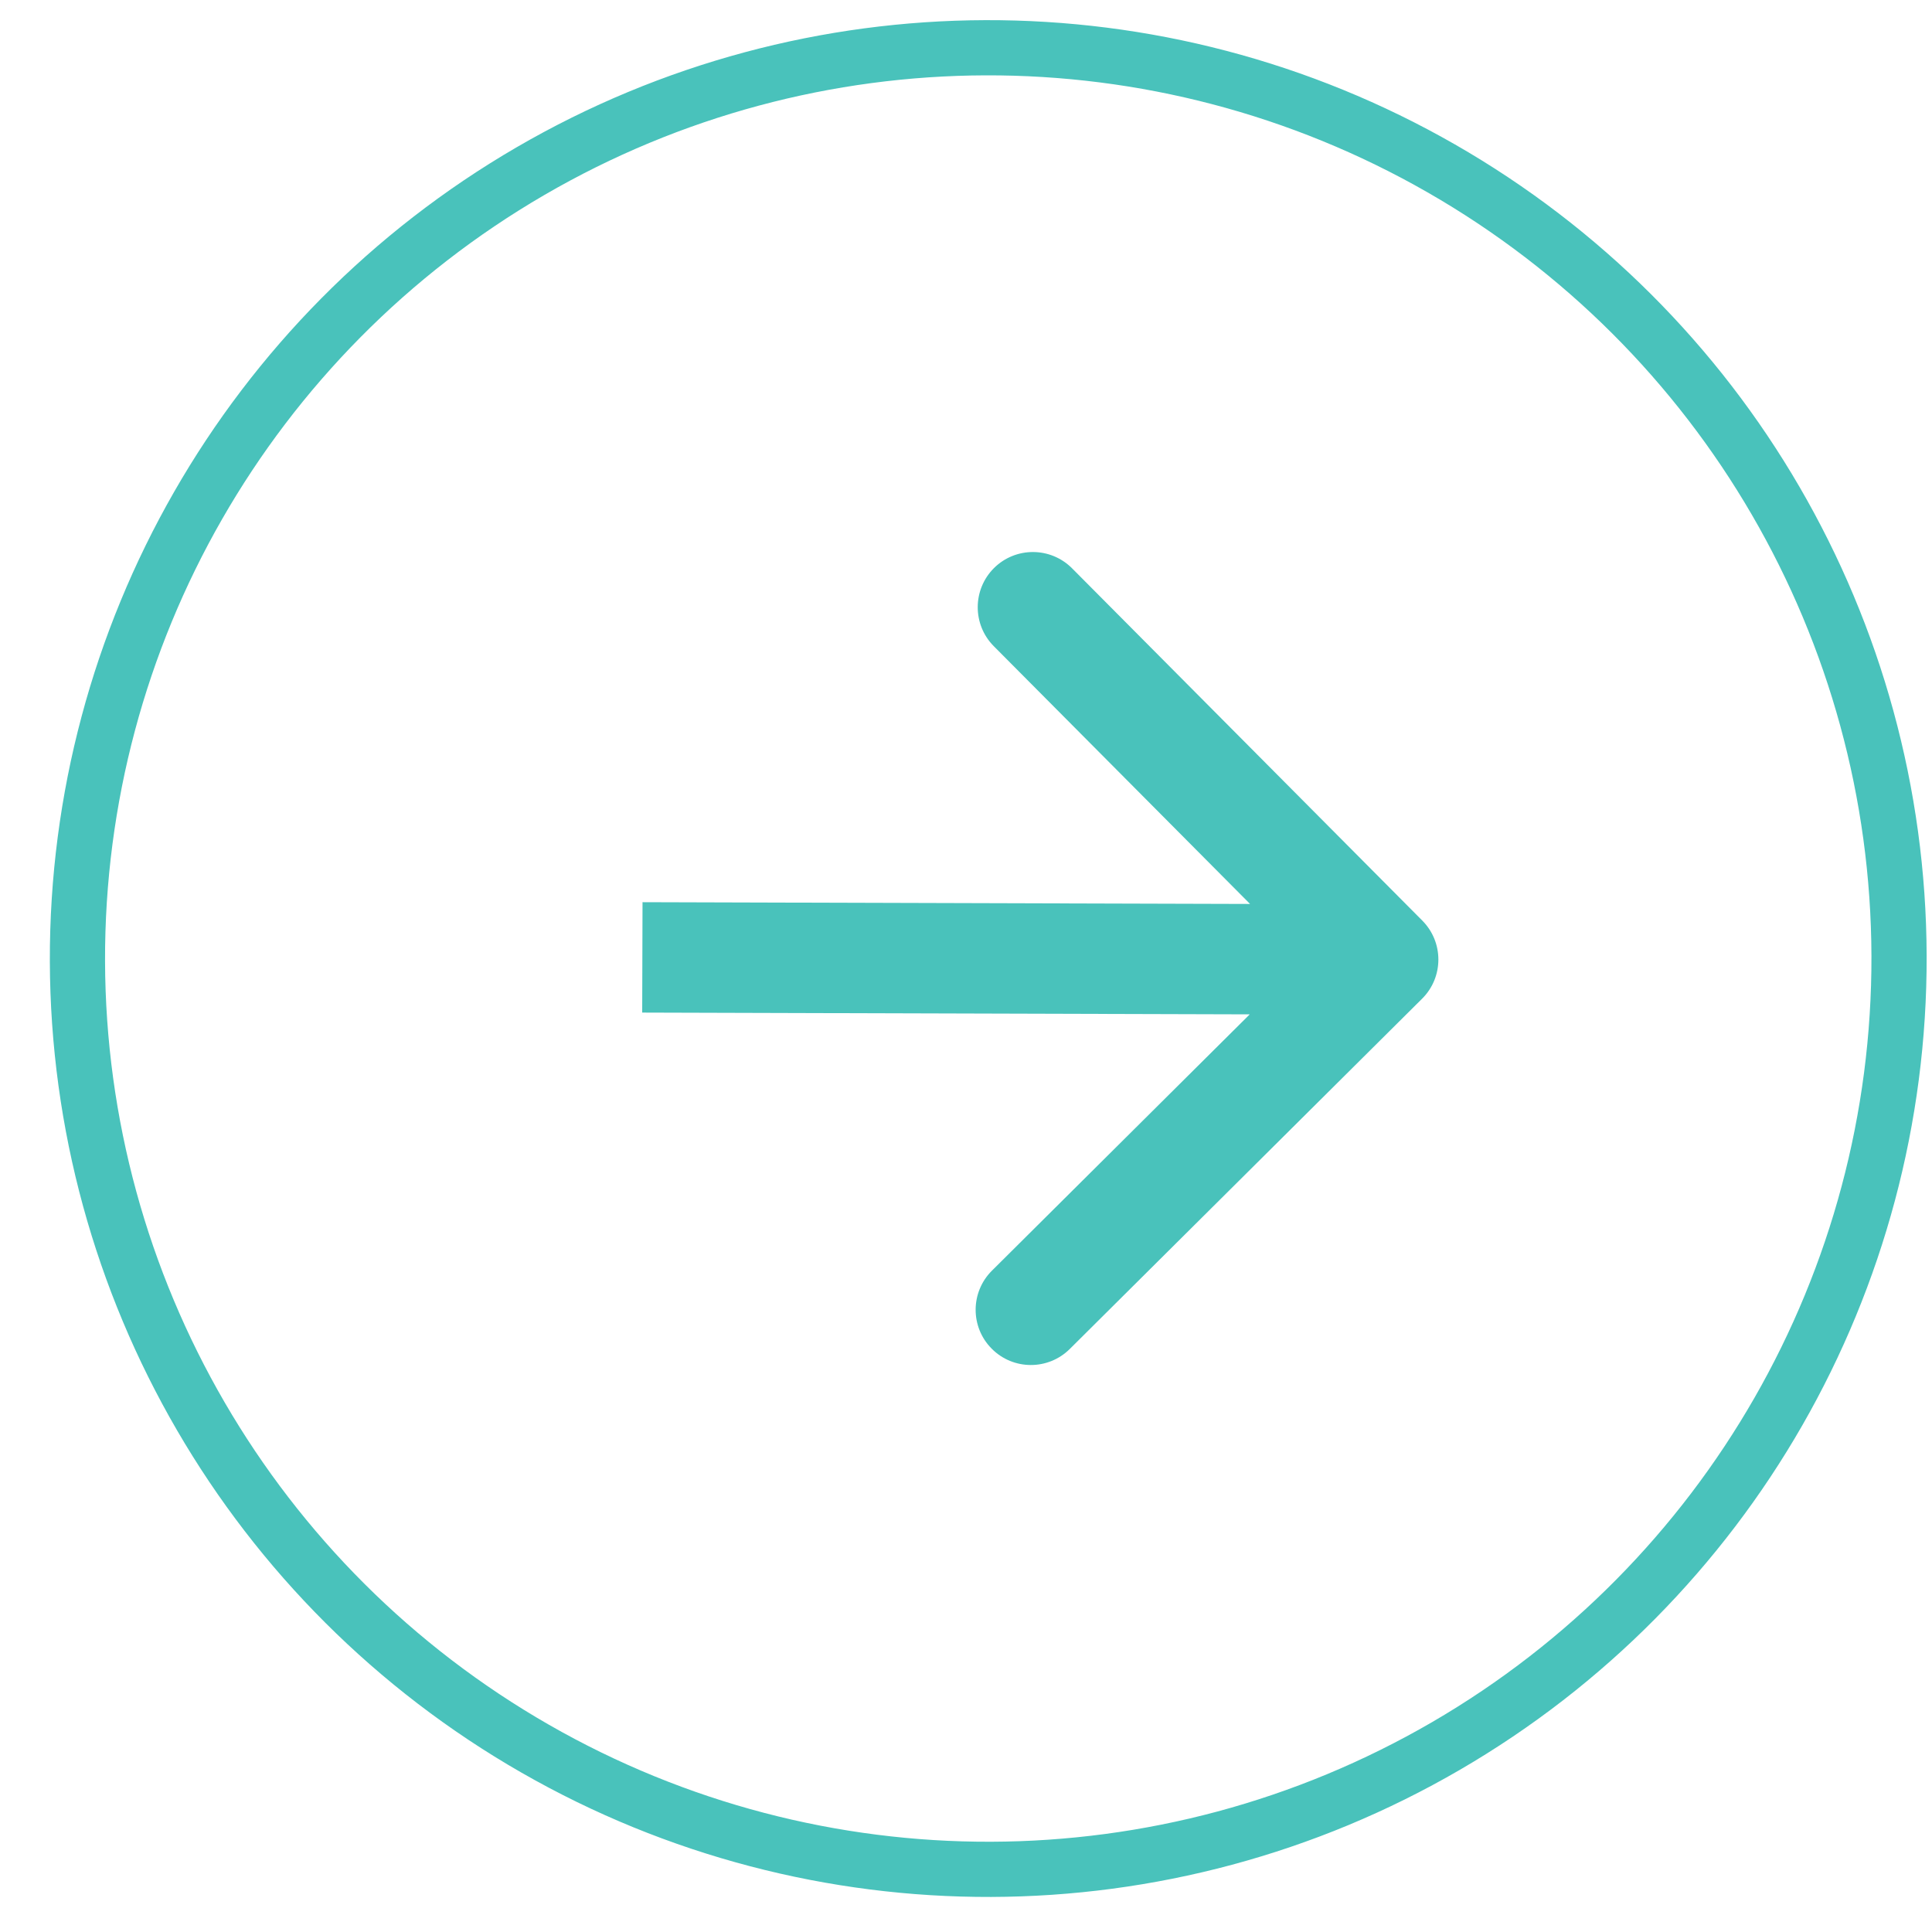 <?xml version="1.0" encoding="UTF-8"?> <svg xmlns="http://www.w3.org/2000/svg" width="35" height="35" viewBox="0 0 35 35" fill="none"> <circle cx="17" cy="17" r="16.5" transform="matrix(-1 0.003 0.003 1 34.852 0.314)" stroke="#49C2BB"></circle> <path d="M25.763 18.092C26.154 17.703 26.156 17.07 25.767 16.678L19.422 10.296C19.032 9.904 18.399 9.902 18.007 10.291C17.616 10.681 17.614 11.314 18.003 11.706L23.643 17.379L17.97 23.019C17.578 23.409 17.576 24.042 17.966 24.433C18.355 24.825 18.988 24.827 19.38 24.438L25.763 18.092ZM11.634 18.344L25.055 18.383L25.061 16.383L11.64 16.344L11.634 18.344Z" fill="#49C2BB"></path> </svg> 